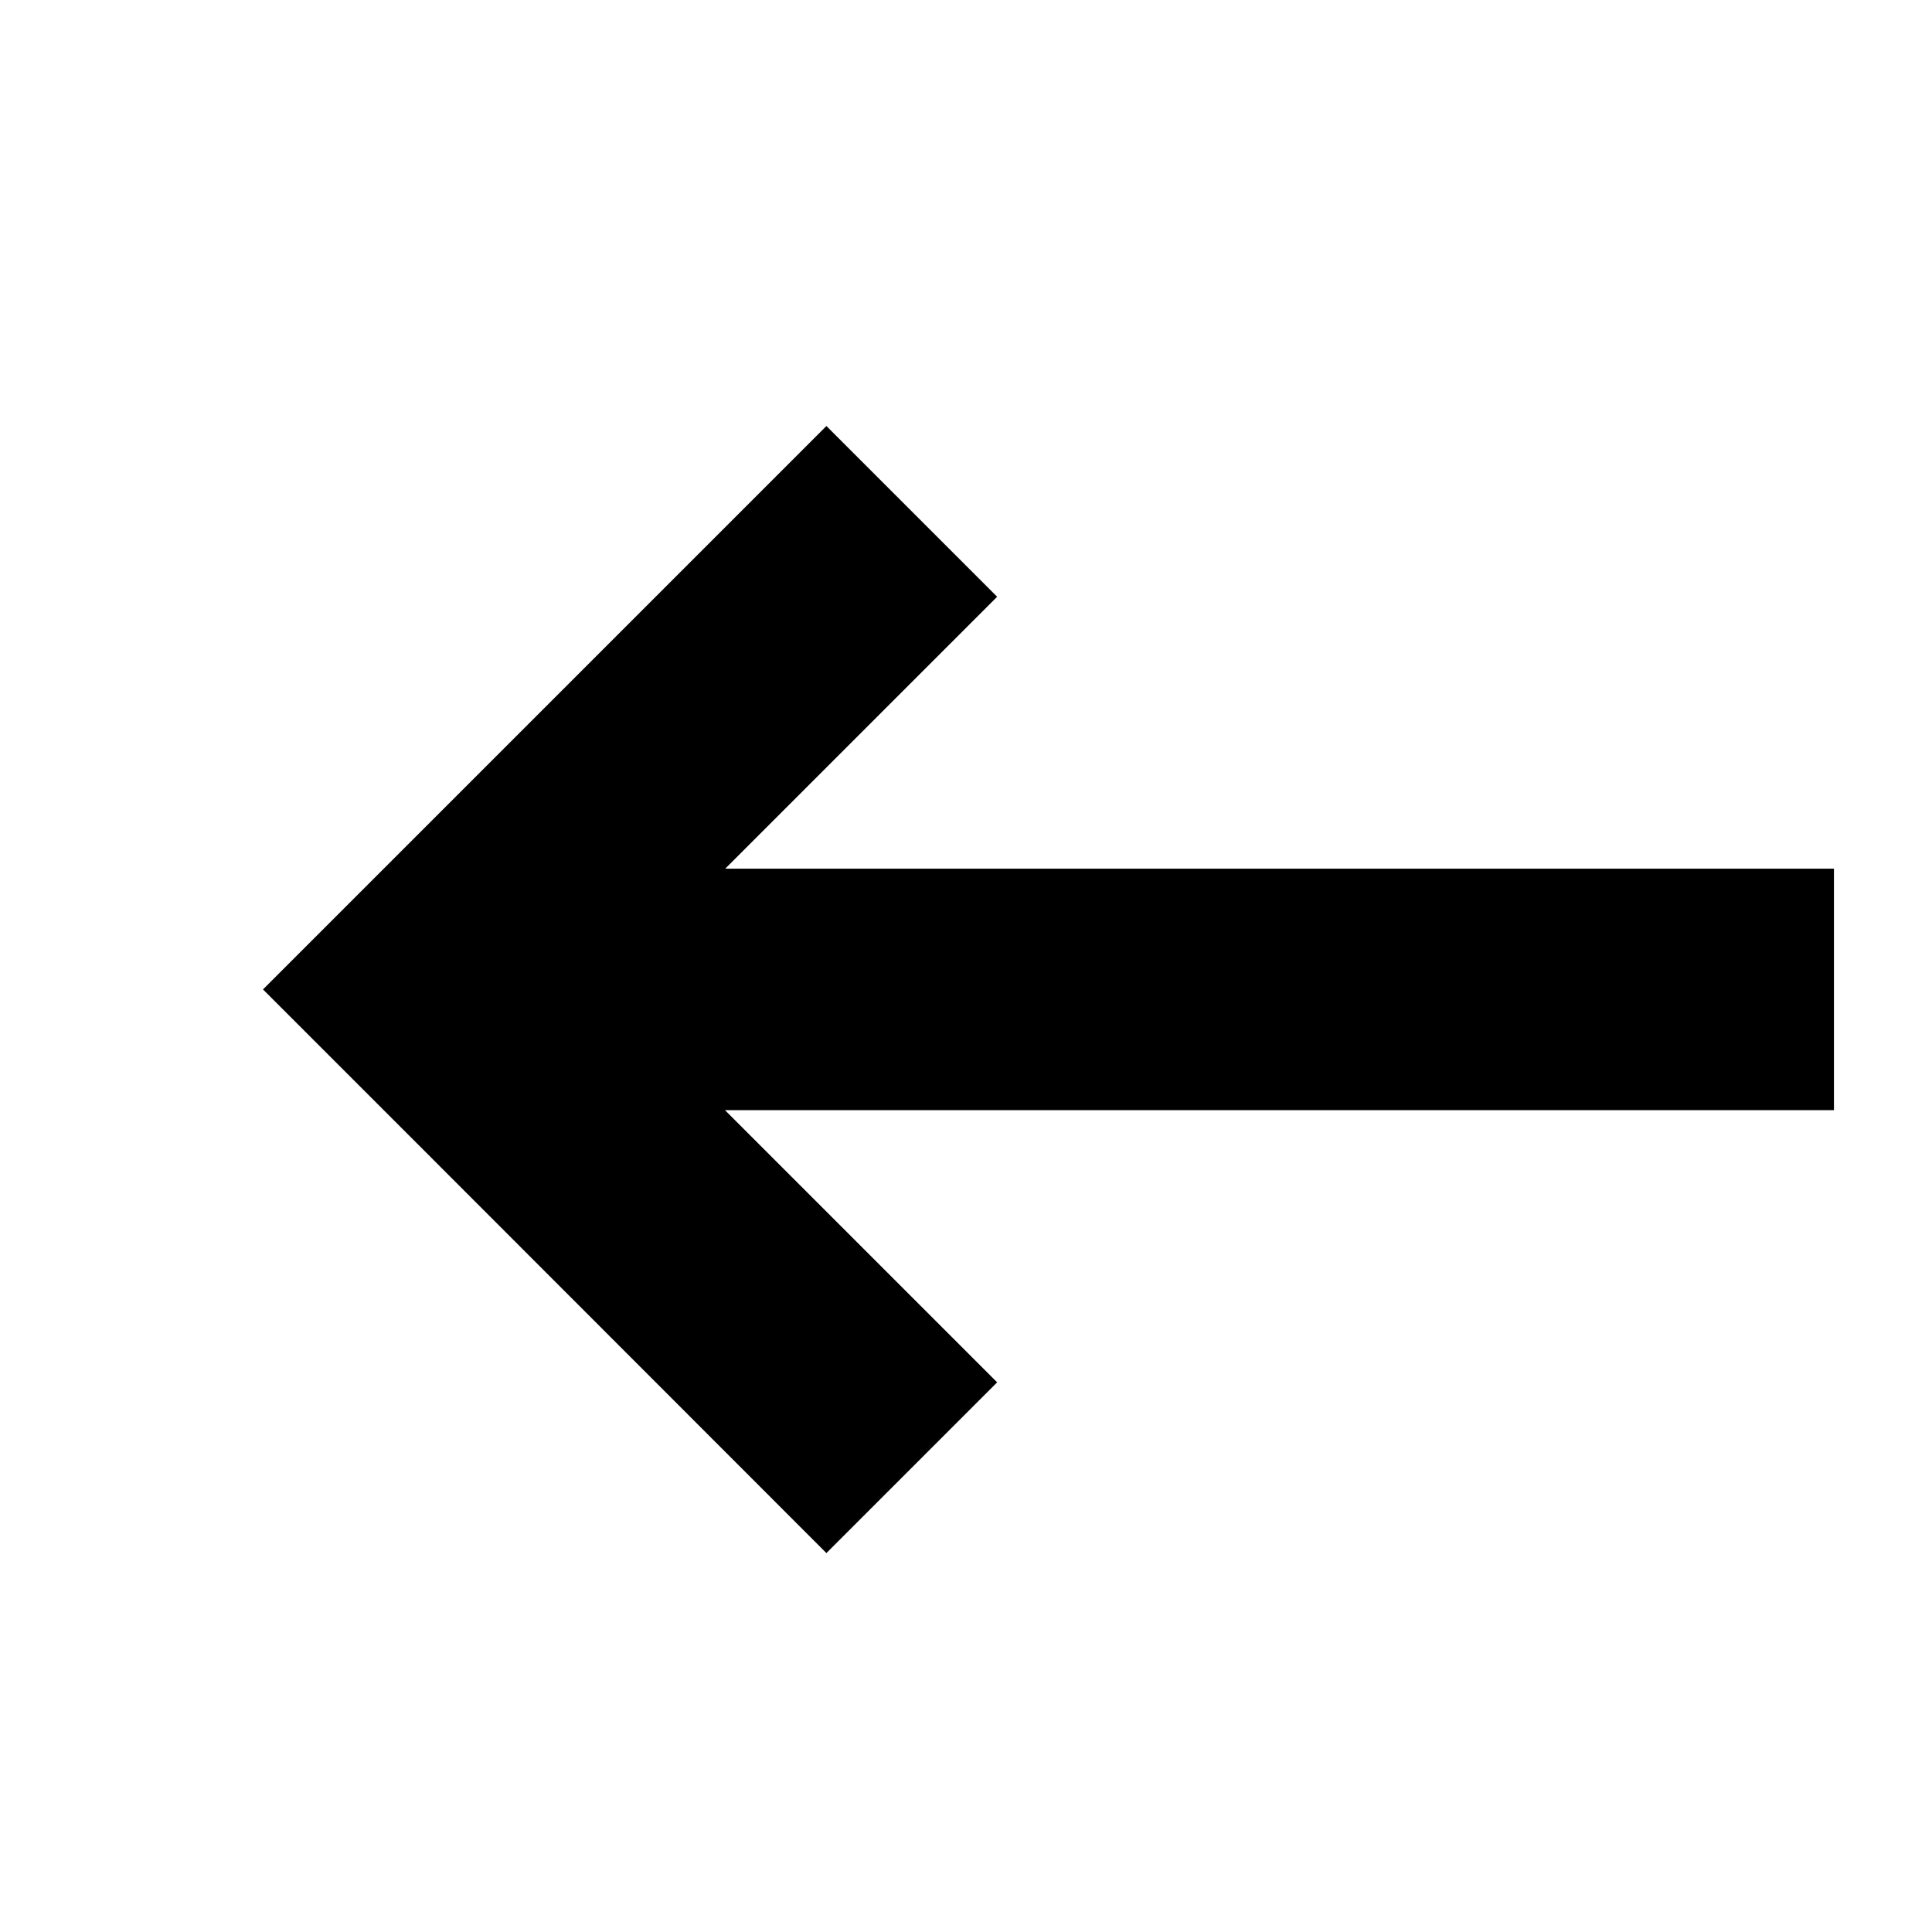 <?xml version="1.0"?>
<svg xmlns="http://www.w3.org/2000/svg" xmlns:xlink="http://www.w3.org/1999/xlink" xmlns:svgjs="http://svgjs.com/svgjs" version="1.1" width="512" height="512" x="0" y="0" viewBox="0 0 80 80" style="enable-background:new 0 0 512 512" xml:space="preserve" class=""><g transform="matrix(6.123233995736766e-17,-1,1,6.123233995736766e-17,2.44,84.39)"><path xmlns="http://www.w3.org/2000/svg" d="m66.75 31.78-7.07 7.07-11.26-11.26v45.91h-10v-45.92l-11.27 11.27-7.07-7.07 16.27-16.26 7.07-7.07 7.07 7.07z" fill="#000000" data-original="#000000" style="" class=""/></g></svg>
